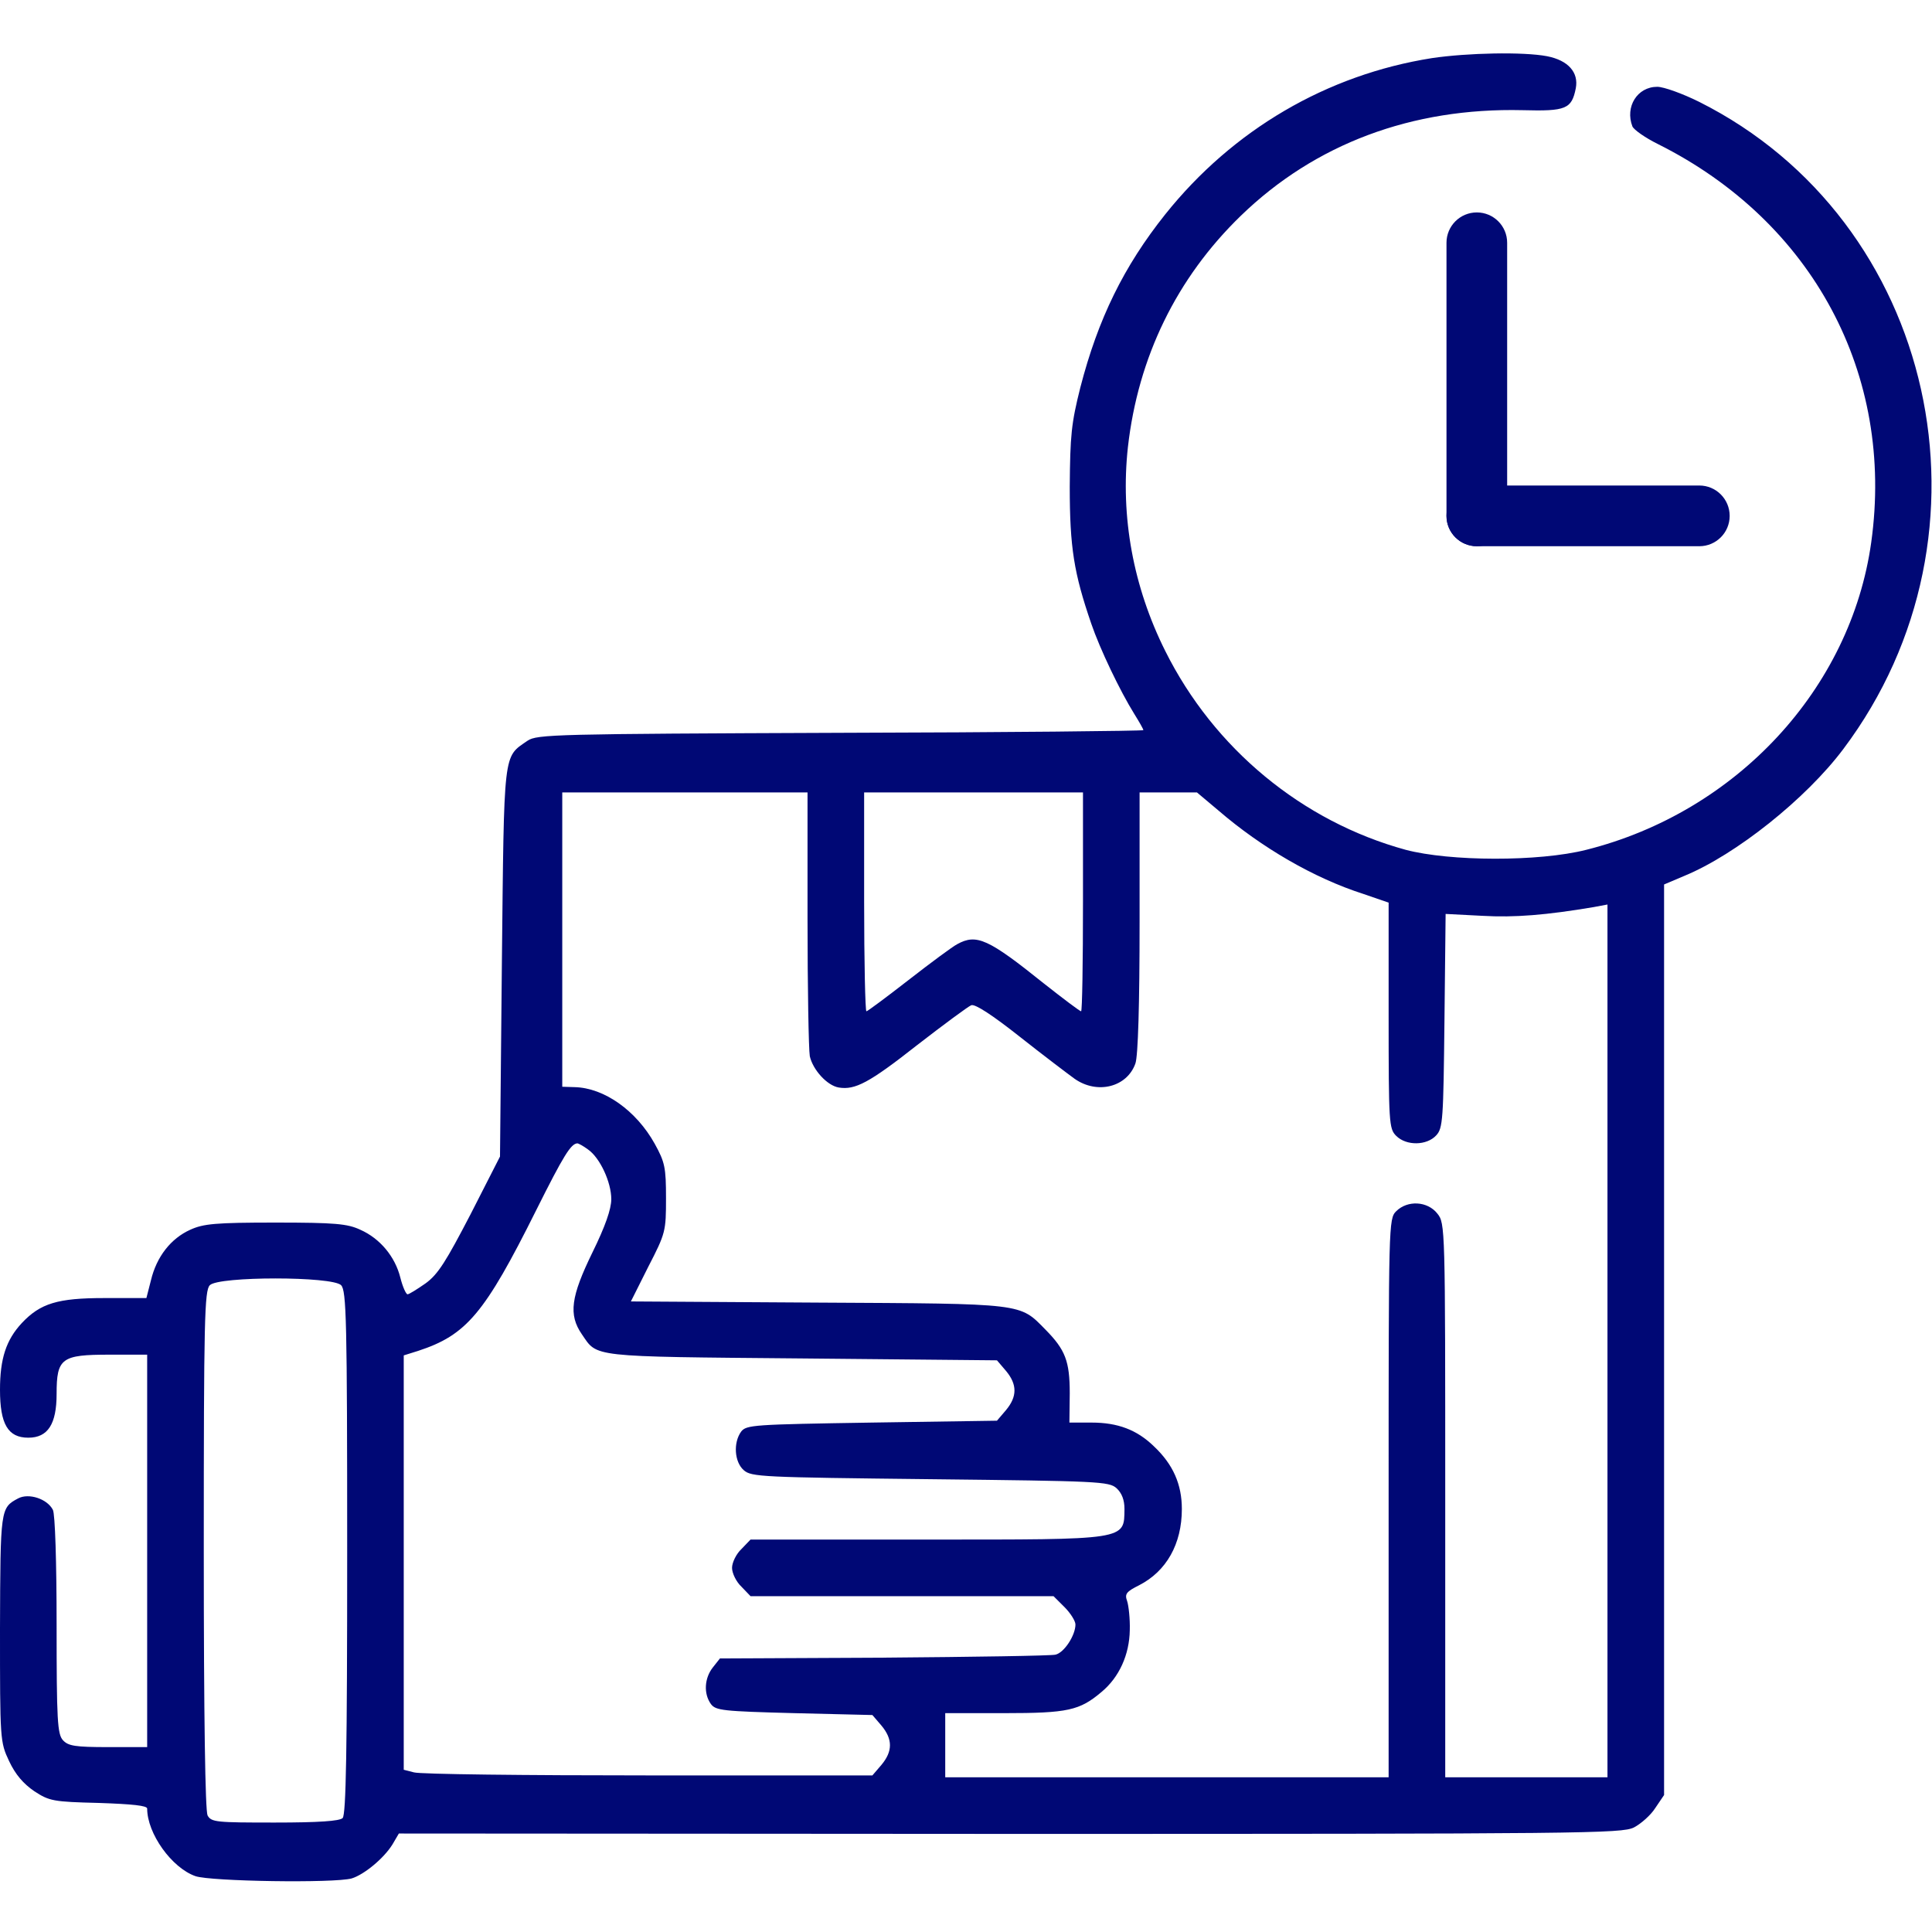 <?xml version="1.0" encoding="UTF-8"?> <svg xmlns="http://www.w3.org/2000/svg" width="40" height="40" viewBox="0 0 40 40" fill="none"><path d="M29.648 1.203C27.469 1.547 25.523 2.688 24.125 4.438C23.266 5.516 22.734 6.602 22.367 8.023C22.18 8.766 22.156 9.016 22.148 10.078C22.148 11.336 22.234 11.867 22.594 12.914C22.773 13.438 23.188 14.305 23.484 14.781C23.586 14.945 23.672 15.094 23.672 15.117C23.672 15.133 20.852 15.164 17.406 15.172C11.492 15.195 11.117 15.203 10.922 15.336C10.414 15.688 10.438 15.492 10.391 19.922L10.352 23.945L9.742 25.141C9.234 26.117 9.07 26.383 8.812 26.57C8.633 26.695 8.469 26.797 8.438 26.797C8.406 26.797 8.336 26.641 8.289 26.453C8.18 26.016 7.867 25.641 7.461 25.461C7.195 25.336 6.938 25.312 5.703 25.312C4.461 25.312 4.211 25.336 3.938 25.461C3.539 25.641 3.242 26.016 3.125 26.508L3.031 26.875H2.156C1.195 26.875 0.836 26.984 0.453 27.391C0.125 27.742 0 28.133 0 28.773C0 29.484 0.164 29.766 0.586 29.766C0.992 29.766 1.172 29.484 1.172 28.859C1.172 28.117 1.273 28.047 2.266 28.047H3.047V32.109V36.172H2.242C1.555 36.172 1.414 36.148 1.305 36.031C1.188 35.906 1.172 35.617 1.172 33.641C1.172 32.352 1.141 31.336 1.094 31.258C0.977 31.031 0.594 30.906 0.375 31.023C0.008 31.219 0.008 31.234 0 33.711C0 36.023 0 36.062 0.188 36.461C0.32 36.742 0.484 36.93 0.711 37.086C1.023 37.289 1.102 37.305 2.047 37.328C2.742 37.352 3.047 37.383 3.047 37.445C3.047 37.961 3.555 38.672 4.047 38.844C4.367 38.953 6.914 38.992 7.281 38.891C7.539 38.812 7.945 38.477 8.125 38.188L8.258 37.961L20.906 37.969C32.828 37.969 33.57 37.961 33.828 37.836C33.977 37.758 34.18 37.578 34.273 37.43L34.453 37.164V27.734V18.312L34.875 18.133C35.938 17.695 37.391 16.539 38.164 15.508C41.523 11.039 40.086 4.57 35.18 2.109C34.836 1.938 34.445 1.797 34.312 1.797C33.898 1.797 33.641 2.211 33.797 2.617C33.828 2.688 34.062 2.852 34.328 2.984C37.531 4.586 39.227 7.75 38.742 11.227C38.32 14.258 35.953 16.812 32.844 17.594C31.859 17.844 30.016 17.836 29.102 17.594C26.961 17.008 25.133 15.5 24.125 13.477C23.461 12.149 23.195 10.695 23.352 9.258C23.562 7.398 24.359 5.758 25.688 4.469C27.227 2.977 29.234 2.227 31.523 2.281C32.422 2.305 32.539 2.258 32.625 1.828C32.688 1.5 32.469 1.25 32.031 1.164C31.539 1.07 30.383 1.094 29.648 1.203ZM16.719 19.016C16.719 20.445 16.742 21.727 16.766 21.867C16.828 22.148 17.125 22.477 17.367 22.516C17.703 22.57 17.992 22.422 18.984 21.641C19.539 21.211 20.047 20.836 20.109 20.812C20.188 20.781 20.555 21.023 21.109 21.461C21.594 21.844 22.109 22.234 22.25 22.336C22.719 22.664 23.336 22.508 23.508 22.016C23.562 21.859 23.594 20.805 23.594 19.094V16.406H24.188H24.781L25.227 16.781C26.117 17.547 27.203 18.18 28.227 18.508L28.75 18.688V21.023C28.75 23.258 28.758 23.367 28.906 23.516C29.117 23.727 29.539 23.719 29.734 23.508C29.875 23.359 29.883 23.18 29.906 21.133L29.93 18.922L30.688 18.961C31.359 19 32.016 18.945 32.992 18.781L33.281 18.727V27.766V36.797H31.602H29.922V31.062C29.922 25.383 29.922 25.328 29.758 25.125C29.555 24.867 29.141 24.844 28.906 25.078C28.75 25.234 28.75 25.336 28.75 31.016V36.797H24.164H19.57V36.133V35.469H20.789C22.109 35.469 22.352 35.414 22.805 35.031C23.172 34.727 23.383 34.258 23.391 33.75C23.398 33.516 23.367 33.242 23.336 33.148C23.281 33 23.32 32.953 23.586 32.82C24.148 32.531 24.469 31.969 24.469 31.242C24.469 30.734 24.289 30.32 23.891 29.945C23.539 29.602 23.141 29.453 22.602 29.453H22.141L22.148 28.844C22.148 28.18 22.055 27.945 21.648 27.531C21.102 26.977 21.242 26.992 16.938 26.969L13.062 26.945L13.422 26.227C13.781 25.531 13.789 25.492 13.789 24.805C13.789 24.172 13.766 24.062 13.555 23.68C13.172 22.992 12.508 22.523 11.898 22.508L11.641 22.5V19.453V16.406H14.18H16.719V19.016ZM22.422 18.672C22.422 19.914 22.406 20.938 22.383 20.938C22.359 20.938 22.016 20.68 21.609 20.359C20.461 19.438 20.219 19.328 19.82 19.547C19.727 19.594 19.273 19.93 18.812 20.289C18.359 20.641 17.961 20.938 17.938 20.938C17.914 20.938 17.891 19.914 17.891 18.672V16.406H20.156H22.422V18.672ZM12.172 23.797C12.422 23.969 12.656 24.477 12.656 24.828C12.656 25.031 12.531 25.391 12.266 25.93C11.82 26.844 11.766 27.219 12.047 27.625C12.375 28.102 12.18 28.086 16.586 28.125L20.641 28.164L20.828 28.383C21.062 28.664 21.062 28.914 20.828 29.195L20.641 29.414L18.047 29.453C15.594 29.492 15.453 29.5 15.344 29.641C15.18 29.867 15.203 30.266 15.398 30.438C15.555 30.578 15.766 30.586 19.258 30.625C22.75 30.664 22.961 30.672 23.117 30.812C23.227 30.914 23.281 31.055 23.281 31.242C23.273 31.891 23.352 31.875 19.18 31.875H15.539L15.352 32.07C15.242 32.172 15.156 32.352 15.156 32.461C15.156 32.57 15.242 32.75 15.352 32.852L15.539 33.047H18.672H21.812L22.039 33.273C22.164 33.398 22.266 33.562 22.266 33.633C22.266 33.859 22.031 34.219 21.852 34.258C21.758 34.281 20.156 34.305 18.297 34.32L14.906 34.336L14.758 34.523C14.586 34.742 14.562 35.062 14.719 35.281C14.82 35.414 14.961 35.43 16.445 35.469L18.062 35.508L18.25 35.727C18.484 36.008 18.484 36.258 18.25 36.539L18.062 36.758H13.422C10.875 36.758 8.695 36.734 8.57 36.695L8.359 36.641V32.352V28.062L8.656 27.969C9.656 27.641 10.031 27.203 11.102 25.055C11.672 23.914 11.82 23.68 11.953 23.672C11.977 23.672 12.078 23.727 12.172 23.797ZM7.062 26.609C7.172 26.719 7.188 27.328 7.188 32.141C7.188 36.242 7.164 37.57 7.094 37.641C7.031 37.703 6.602 37.734 5.688 37.734C4.477 37.734 4.375 37.727 4.297 37.586C4.25 37.484 4.219 35.617 4.219 32.078C4.219 27.32 4.234 26.719 4.344 26.609C4.523 26.422 6.883 26.422 7.062 26.609Z" fill="#000875"></path><path d="M29.948 5.026C29.948 4.679 30.229 4.398 30.576 4.398C30.923 4.398 31.204 4.679 31.204 5.026V10.681C31.204 11.028 30.923 11.309 30.576 11.309C30.229 11.309 29.948 11.028 29.948 10.681V5.026Z" fill="#000875"></path><path d="M35.183 10.052C35.53 10.052 35.811 10.334 35.811 10.681C35.811 11.028 35.53 11.309 35.183 11.309H30.576C30.229 11.309 29.948 11.028 29.948 10.681C29.948 10.334 30.229 10.052 30.576 10.052L35.183 10.052Z" fill="#000875"></path></svg> 